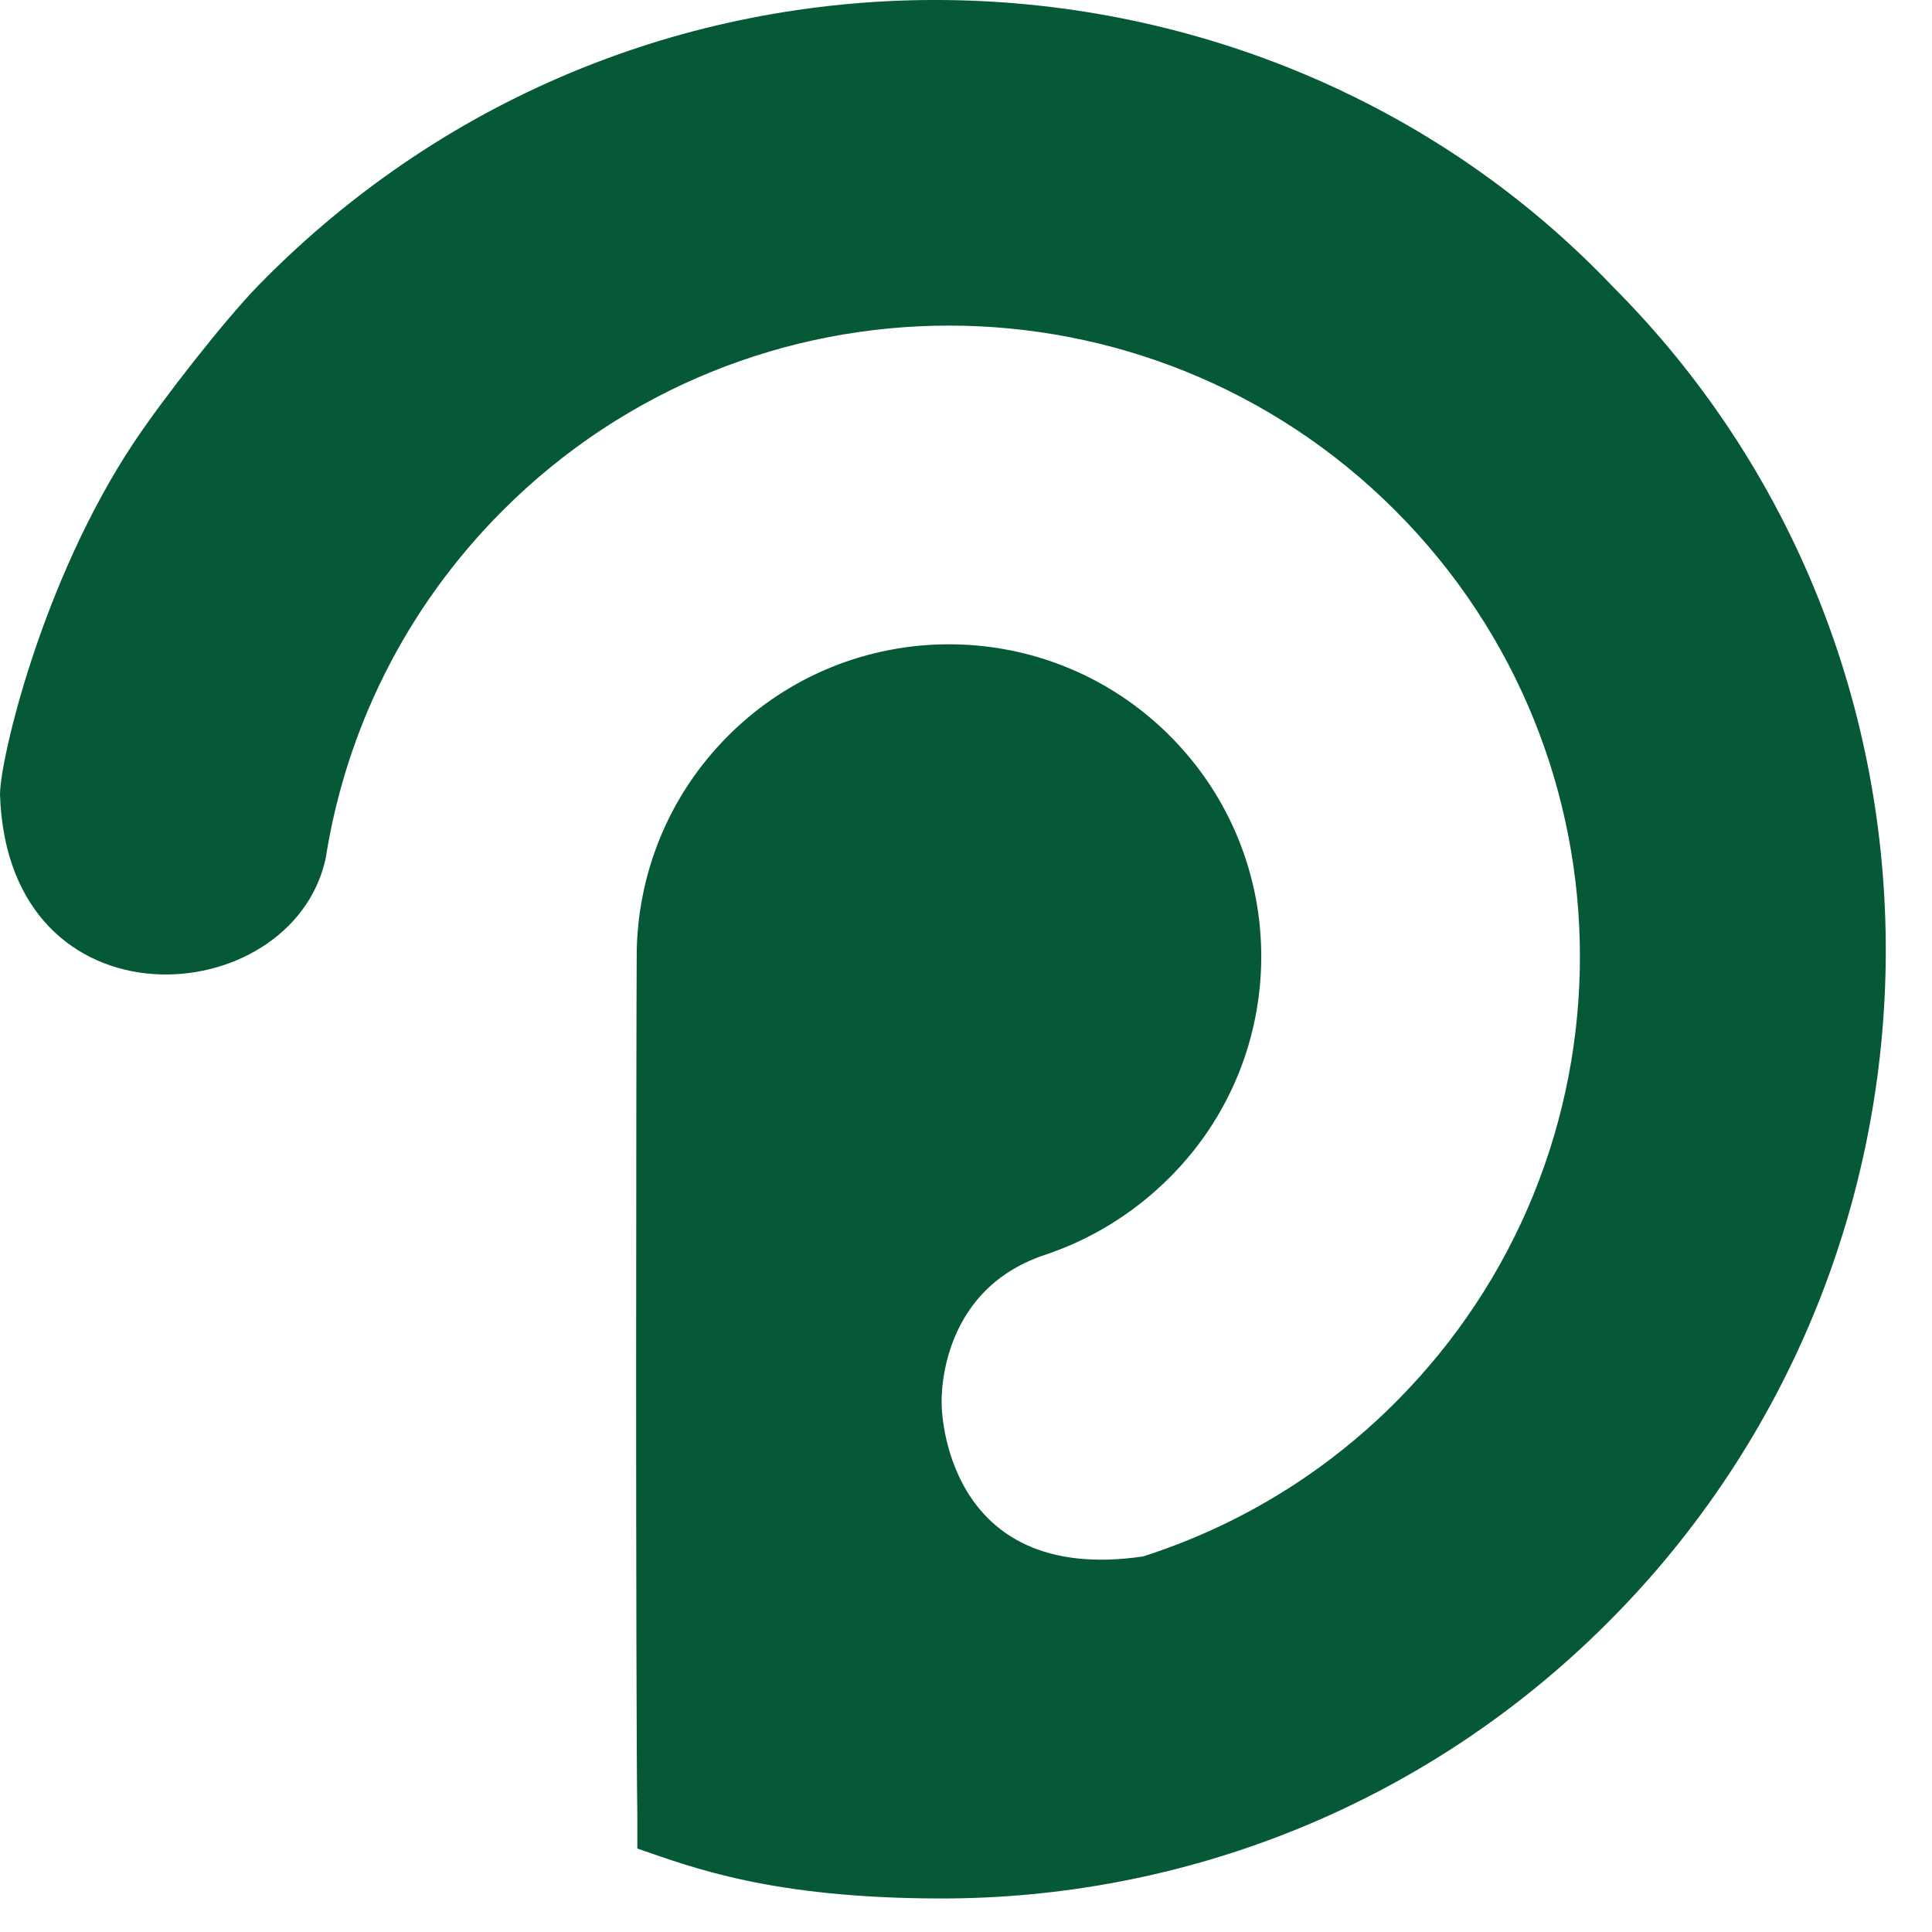 <?xml version="1.0" encoding="UTF-8"?>
<svg xmlns="http://www.w3.org/2000/svg" width="34" height="34" viewBox="0 0 34 34" fill="none">
  <path d="M28.294 28.555C34.768 22.082 34.842 11.502 28.368 5.029C22.184 -1.459 11.298 -1.891 4.54 5.03C3.969 5.616 2.873 7.009 2.348 7.799C0.727 10.244 0 13.375 0 13.981C0.136 18.188 5.134 17.826 5.731 15.109C6.082 12.866 7.122 10.71 8.849 8.982C13.185 4.646 20.216 4.646 24.552 8.982C28.888 13.319 28.888 20.349 24.552 24.685C23.804 25.434 22.352 26.675 20.115 27.391C16.59 27.907 16.572 24.728 16.572 24.728C16.572 24.728 16.457 22.727 18.39 22.083C19.192 21.816 19.945 21.361 20.586 20.72C21.653 19.653 22.189 18.258 22.196 16.86C22.203 15.445 21.666 14.028 20.586 12.948C18.44 10.802 14.961 10.802 12.815 12.948C11.752 14.011 11.215 15.402 11.205 16.796C11.196 18.215 11.184 29.653 11.216 31.956C11.216 31.956 11.216 32.318 11.216 32.531C12.191 32.867 13.569 33.403 16.531 33.41C20.787 33.421 25.047 31.802 28.294 28.555Z" fill="#065936"></path>
</svg>
